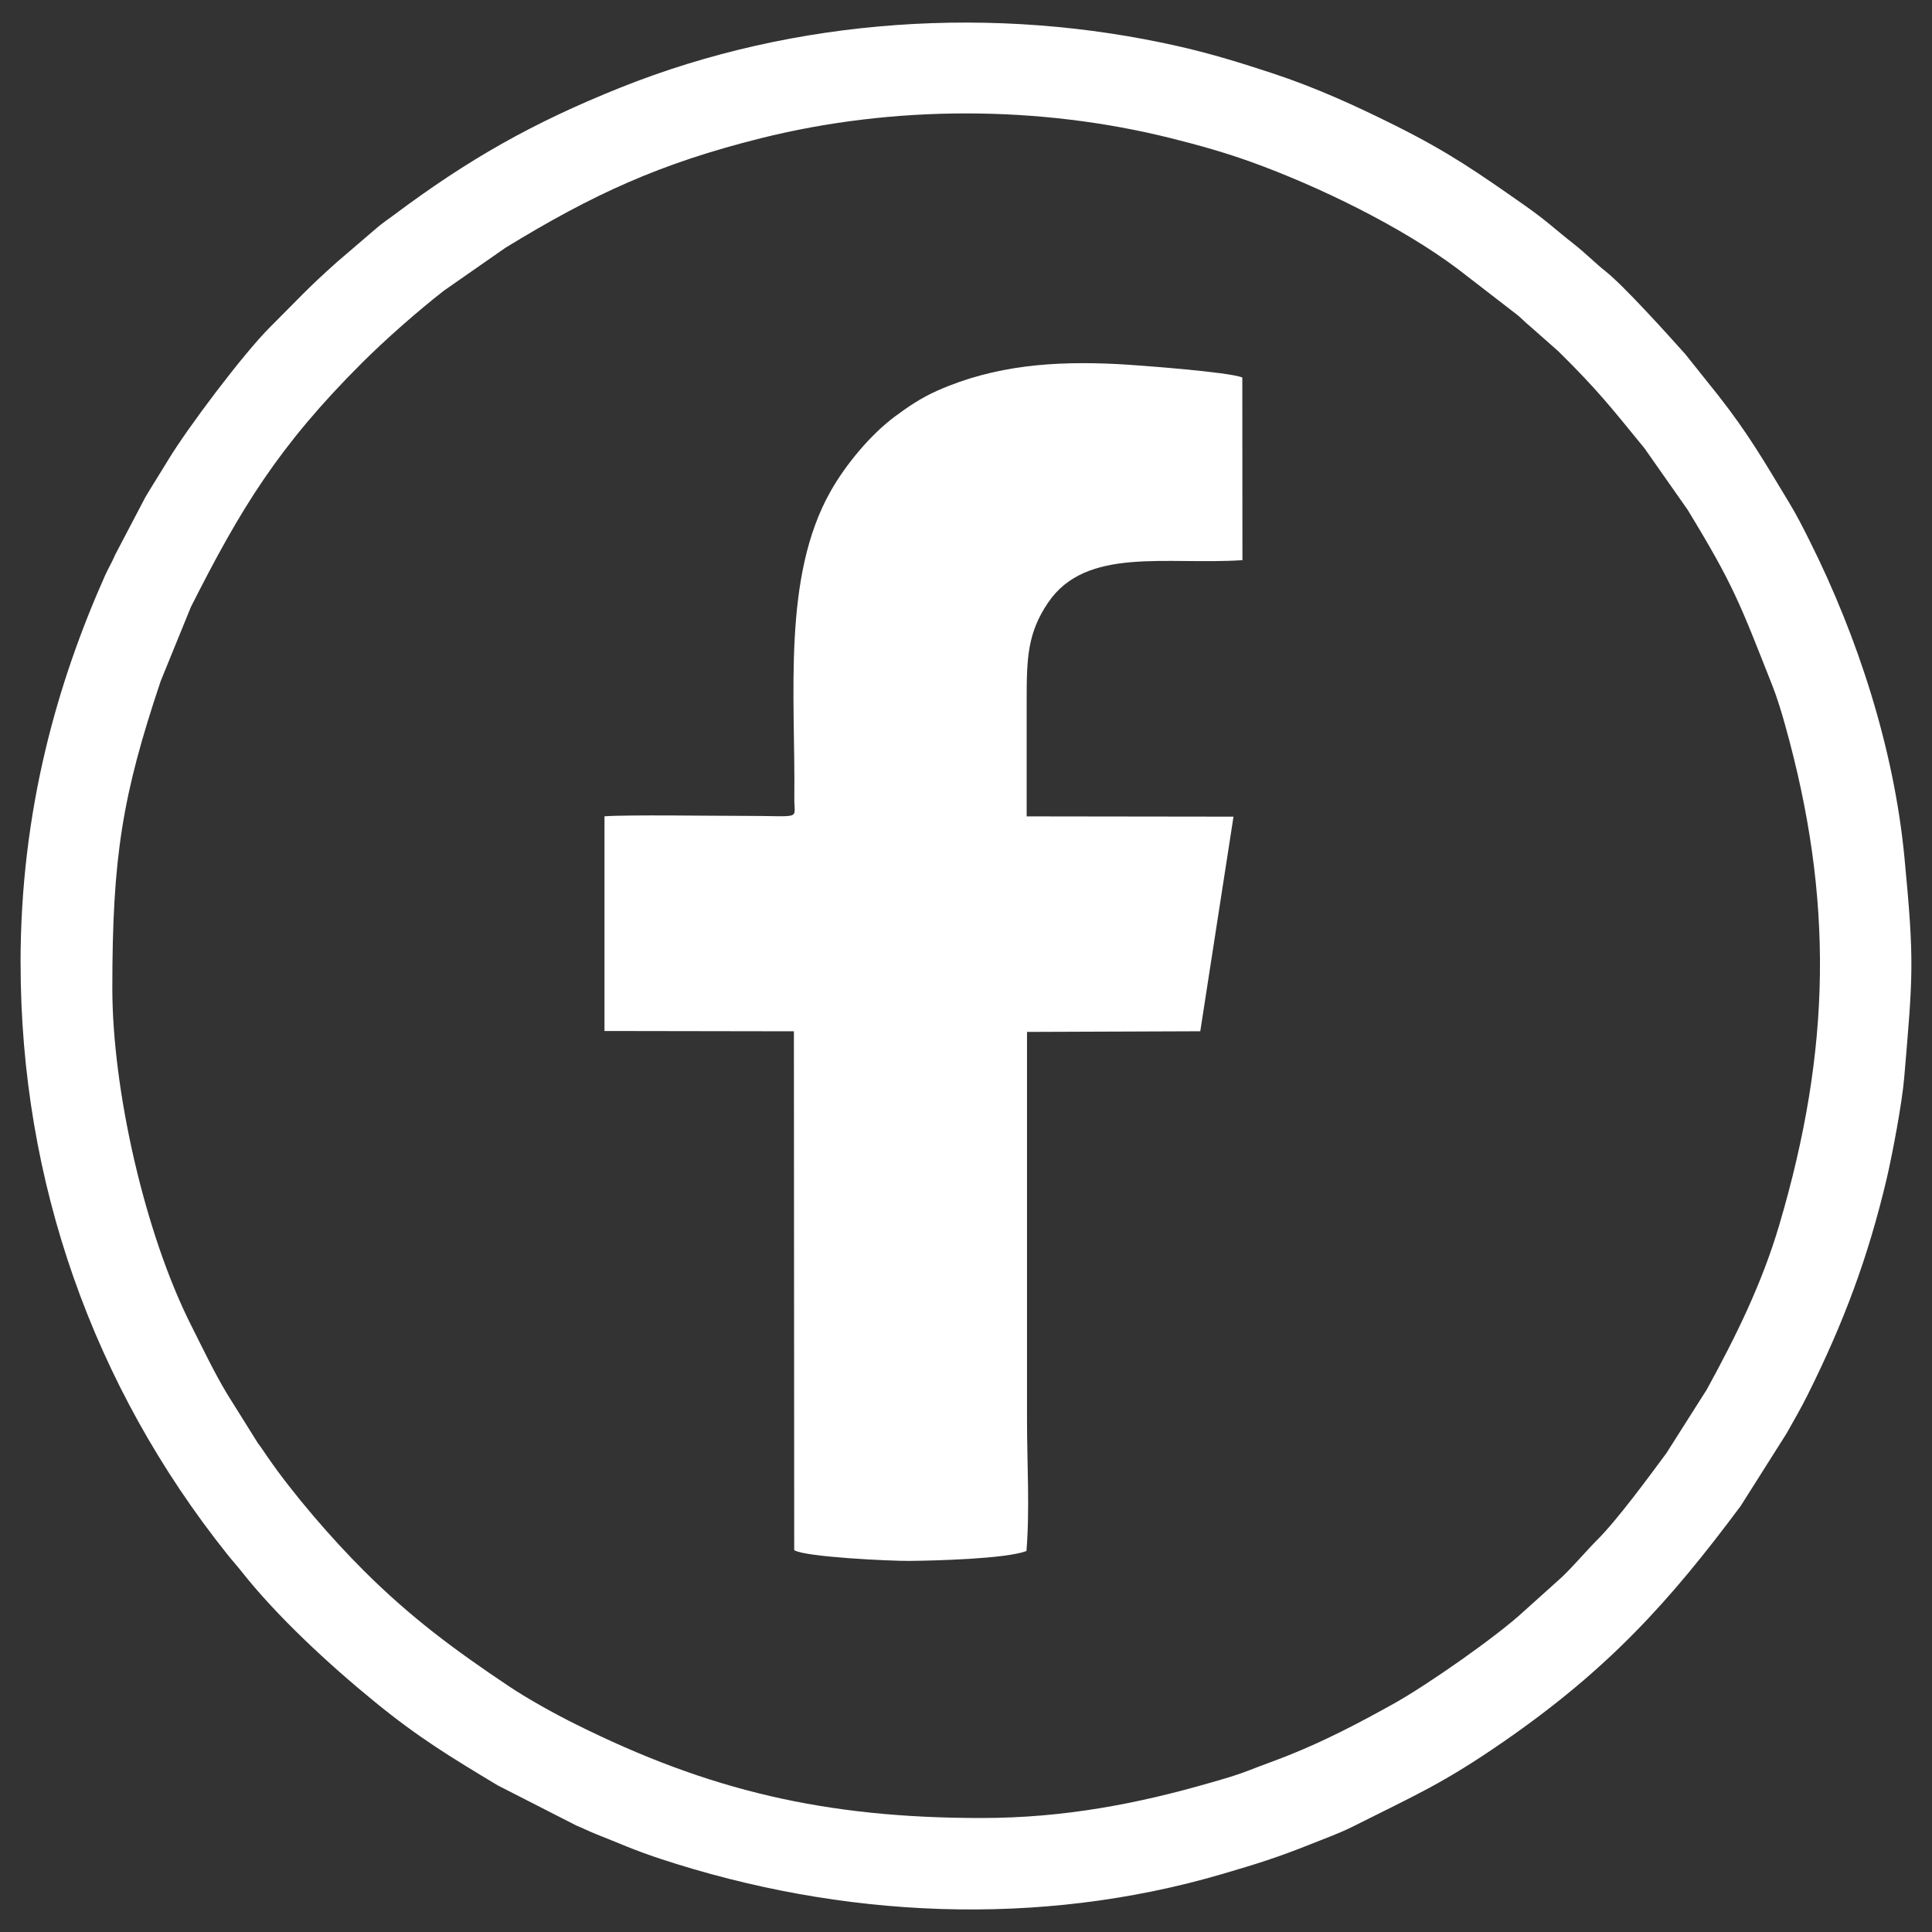 <?xml version="1.0" encoding="UTF-8"?><svg id="Layer_1" xmlns="http://www.w3.org/2000/svg" viewBox="0 0 500 500"><rect x="0" y="0" width="500" height="500" fill="#333333" stroke="none"/><defs><style>.cls-1{fill:#fff;fill-rule:evenodd;}</style></defs><path class="cls-1" d="M253.96,470.5c-40.26,0-70.46-7.05-105.07-24.32-5.48-2.73-12.15-6.42-17.2-9.79-14.14-9.45-25.49-17.88-37.55-29.91-8.28-8.26-18.2-19.73-24.75-29.21-1.03-1.49-1.64-2.45-2.68-3.83l-7.87-12.59c-3.39-5.62-6.25-11.67-9.29-17.69-12.17-24.06-20.48-61.3-20.48-87.38,0-33.93,2.56-49.87,12.52-79.53l7.81-19.16c12.83-25.4,22.6-41.53,44.27-63.17,6.05-6.03,14.44-13.43,21.27-18.74l15.9-11.08c22.73-13.9,40.02-21.82,66.12-28.34,34.19-8.54,71.84-8.55,106.06,0,7.42,1.85,14.23,3.79,20.82,6.17,17.29,6.24,38.66,16.61,53.35,27.61l15.23,11.76c1.55,1.21,2.11,1.98,3.46,3.06l7.41,6.54c10.38,10.25,13.64,14.54,22.31,25.13l11.12,15.85c12.06,19.75,13.64,24.52,21.94,45.49,1.28,3.23,2.4,6.97,3.3,10.19,12.66,45.15,11.91,84.06-1.47,129.4-4.52,15.31-11.21,28.81-18.76,42.62l-10.47,16.5c-4.57,6.17-12.76,17.34-17.96,22.5-2.62,2.6-7.45,8.27-10.04,10.43l-8.82,7.93c-6.95,6.49-25.15,19.19-33.73,23.96-9.25,5.14-17.66,9.56-27.48,13.47-3.39,1.35-6.37,2.38-9.78,3.72-3.37,1.33-6.57,2.23-10.22,3.28-18.74,5.4-37.72,9.13-59.29,9.13h0ZM5.33,249.27c0,56.65,18.85,109.57,53.48,152.97,1.21,1.52,2.36,2.76,3.59,4.32,9.18,11.66,22.62,24.11,34.54,33.84,11.54,9.41,19.45,14.17,31.86,21.65l20.33,10.38c1.71.69,3.31,1.52,5.19,2.26,5.98,2.35,9.73,4.11,16.47,6.33,46.93,15.49,98.06,17.91,145.61,3.95,9.02-2.65,14.15-4.24,22.96-7.76,3.75-1.5,7.34-2.78,10.82-4.53,16.35-8.23,23.25-11.08,38.99-21.97,27-18.68,42.86-36.15,61.34-61l11.89-18.8c1.91-3.41,3.65-6.38,5.42-9.93,9.21-18.44,15.61-35.41,20.43-55.83,1.51-6.41,4.01-19.75,4.55-26.14,2.28-26.93,2.67-29.91.06-57.2-2.69-27.99-12.01-56.84-24.56-81.91-1.77-3.54-3.38-6.7-5.37-9.98-6.37-10.52-10.36-17.54-18.34-27.71l-8.47-10.6c-4.78-5.35-15.9-17.66-20.53-21.34-2.95-2.35-5.15-4.66-8.25-7.1-4.94-3.87-7.02-6-12.77-10.03-12.2-8.55-19.65-13.75-33.37-20.6-10.49-5.24-20.73-9.9-31.99-13.61-7.83-2.58-15.38-4.93-23.85-6.87-47.86-10.93-99.6-7.49-144.79,10.61-22.77,9.12-39.38,18.57-58.67,33-1.52,1.13-2.85,2.01-4.25,3.2l-10.27,8.8c-8,7.1-10.49,10.04-17.46,16.96-6.87,6.82-21.5,26.26-26.44,34.49-1.89,3.14-3.85,6.16-5.84,9.51l-7.84,14.95c-.84,2.02-1.78,3.5-2.59,5.31-12.29,27.59-21.89,60.64-21.89,100.38h0Z"/><path class="cls-1" d="M156.44,211.25v55.57s49.02.08,49.02.08l.08,134.28c2.81,1.79,25.06,2.83,29.79,2.78,6.77-.06,24.93-.53,30.31-2.55.89-10.44.16-22.89.15-33.53v-100.82s44.84-.17,44.84-.17l8.6-55.54-53.53-.07c0-10.12-.01-20.21,0-30.29,0-10.76.26-17.24,5.55-25.04,9.86-14.54,30.6-9.68,50.29-10.98l-.03-47.27c-3.34-1.43-27.03-3.2-32.18-3.47-16.53-.85-31.87.3-46.65,6.83-4.33,1.91-7.84,4.31-11.14,6.78-6.29,4.7-12.66,12.37-16.57,19.28-12.58,22.22-9.1,52.93-9.4,79.6-.06,5.65,2.34,4.4-13.29,4.43-7.86.01-29.7-.33-35.83.11h0Z"/></svg>